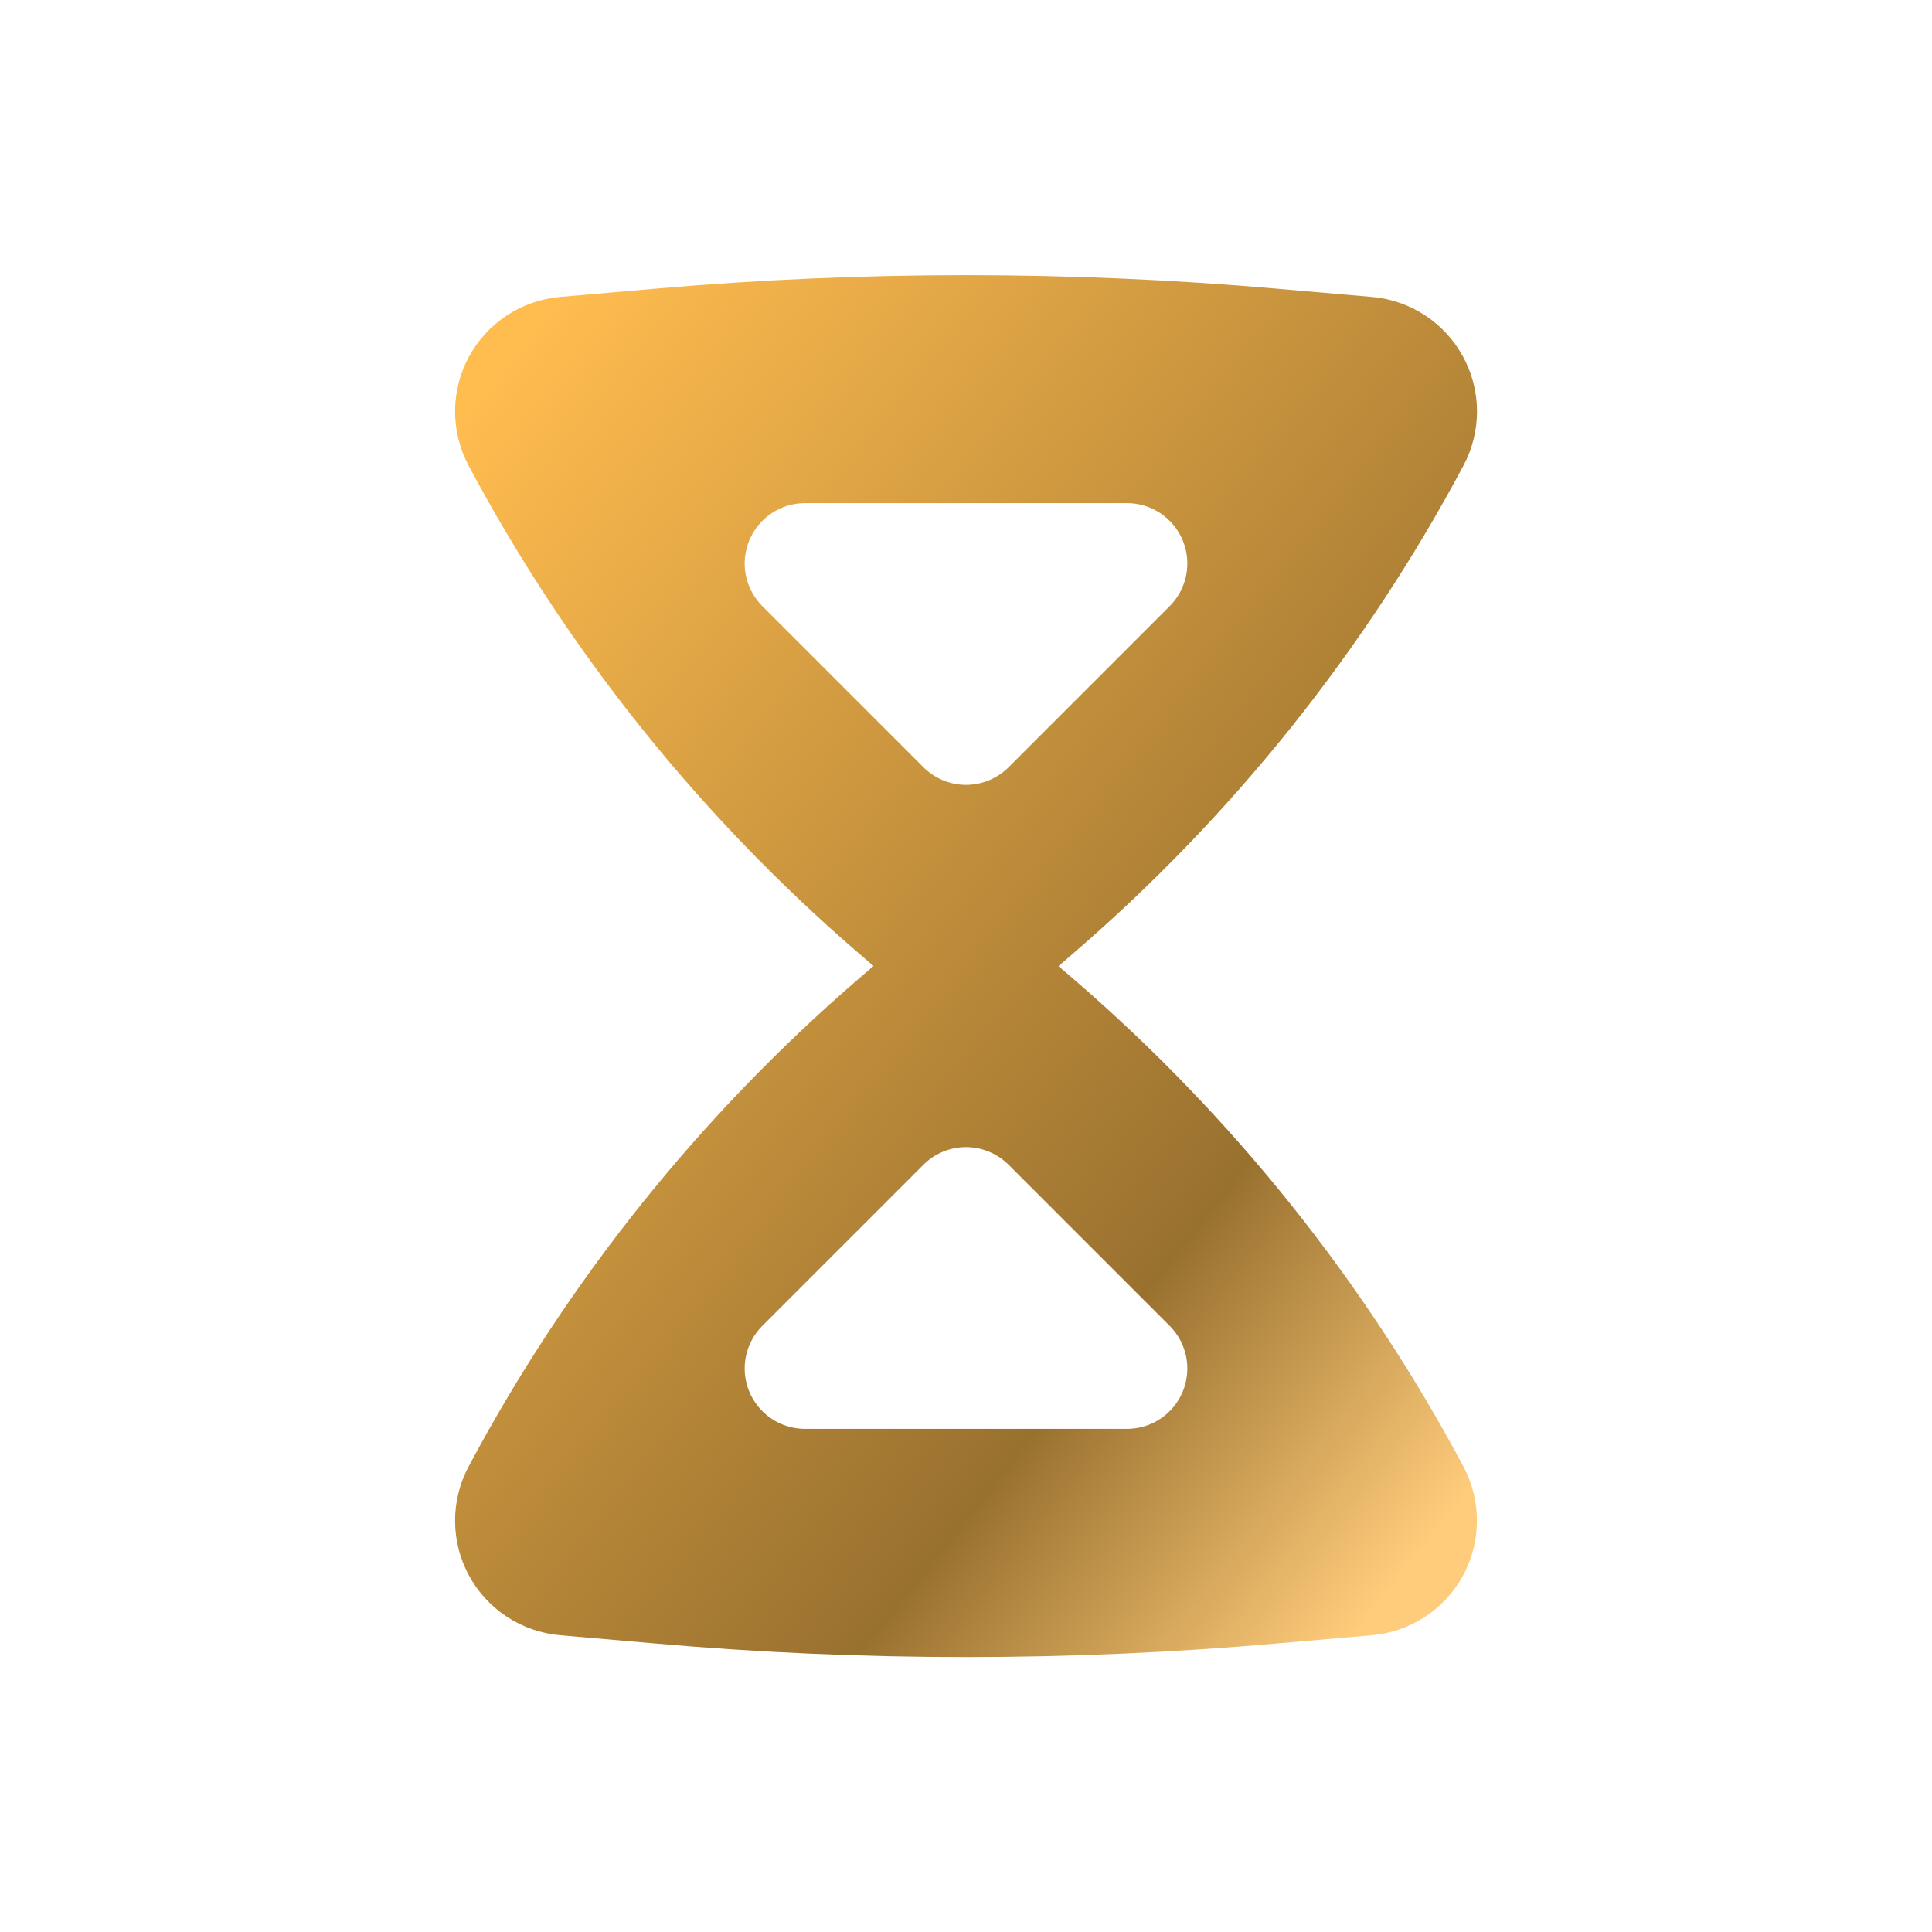 <svg width="48" height="48" viewBox="0 0 48 48" fill="none" xmlns="http://www.w3.org/2000/svg">
<path fill-rule="evenodd" clip-rule="evenodd" d="M21.328 23.678L21.702 24L21.328 24.322C17.378 27.728 14.093 31.837 11.64 36.44C11.419 36.856 11.304 37.321 11.306 37.793C11.308 38.264 11.426 38.728 11.651 39.143C11.876 39.557 12.2 39.91 12.594 40.168C12.988 40.427 13.44 40.584 13.91 40.626L16.258 40.83C21.41 41.282 26.59 41.282 31.742 40.83L34.09 40.626C34.56 40.584 35.012 40.427 35.406 40.168C35.8 39.91 36.124 39.557 36.349 39.143C36.574 38.728 36.693 38.264 36.694 37.793C36.697 37.321 36.582 36.856 36.36 36.44C33.907 31.837 30.622 27.729 26.672 24.324L26.298 24.004L26.672 23.68C30.622 20.275 33.907 16.168 36.36 11.566C36.582 11.15 36.697 10.685 36.696 10.213C36.694 9.741 36.575 9.277 36.35 8.862C36.126 8.447 35.801 8.095 35.407 7.836C35.013 7.577 34.56 7.419 34.09 7.378L31.742 7.174C26.591 6.724 21.41 6.724 16.258 7.174L13.91 7.378C13.44 7.42 12.988 7.577 12.594 7.836C12.2 8.094 11.876 8.447 11.651 8.861C11.426 9.276 11.308 9.74 11.306 10.211C11.304 10.683 11.419 11.148 11.64 11.564C14.093 16.166 17.378 20.273 21.328 23.678ZM24 19.5C23.602 19.5 23.221 19.341 22.94 19.06L18.94 15.06C18.731 14.85 18.588 14.583 18.53 14.292C18.472 14.002 18.502 13.7 18.616 13.426C18.729 13.152 18.921 12.918 19.168 12.753C19.414 12.588 19.704 12.5 20 12.5H28C28.297 12.5 28.586 12.588 28.833 12.753C29.079 12.918 29.271 13.152 29.385 13.426C29.498 13.7 29.528 14.002 29.47 14.292C29.412 14.583 29.27 14.85 29.06 15.06L25.06 19.06C24.779 19.341 24.398 19.5 24 19.5ZM24 28.5C23.602 28.5 23.221 28.659 22.94 28.94L18.94 32.94C18.731 33.15 18.588 33.417 18.53 33.708C18.472 33.999 18.502 34.3 18.616 34.574C18.729 34.848 18.921 35.082 19.168 35.247C19.414 35.412 19.704 35.5 20 35.5H28C28.297 35.5 28.586 35.412 28.833 35.247C29.079 35.082 29.271 34.848 29.385 34.574C29.498 34.3 29.528 33.999 29.47 33.708C29.412 33.417 29.27 33.15 29.06 32.94L25.06 28.94C24.779 28.659 24.398 28.5 24 28.5Z" fill="url(#paint0_linear_334_254)"/>
<defs>
<linearGradient id="paint0_linear_334_254" x1="14.706" y1="6.37" x2="43.024" y2="28.847" gradientUnits="userSpaceOnUse">
<stop stop-color="#FFBC4F"/>
<stop offset="0.74" stop-color="#99712F"/>
<stop offset="1" stop-color="#FFCC7B"/>
</linearGradient>
</defs>
</svg>
